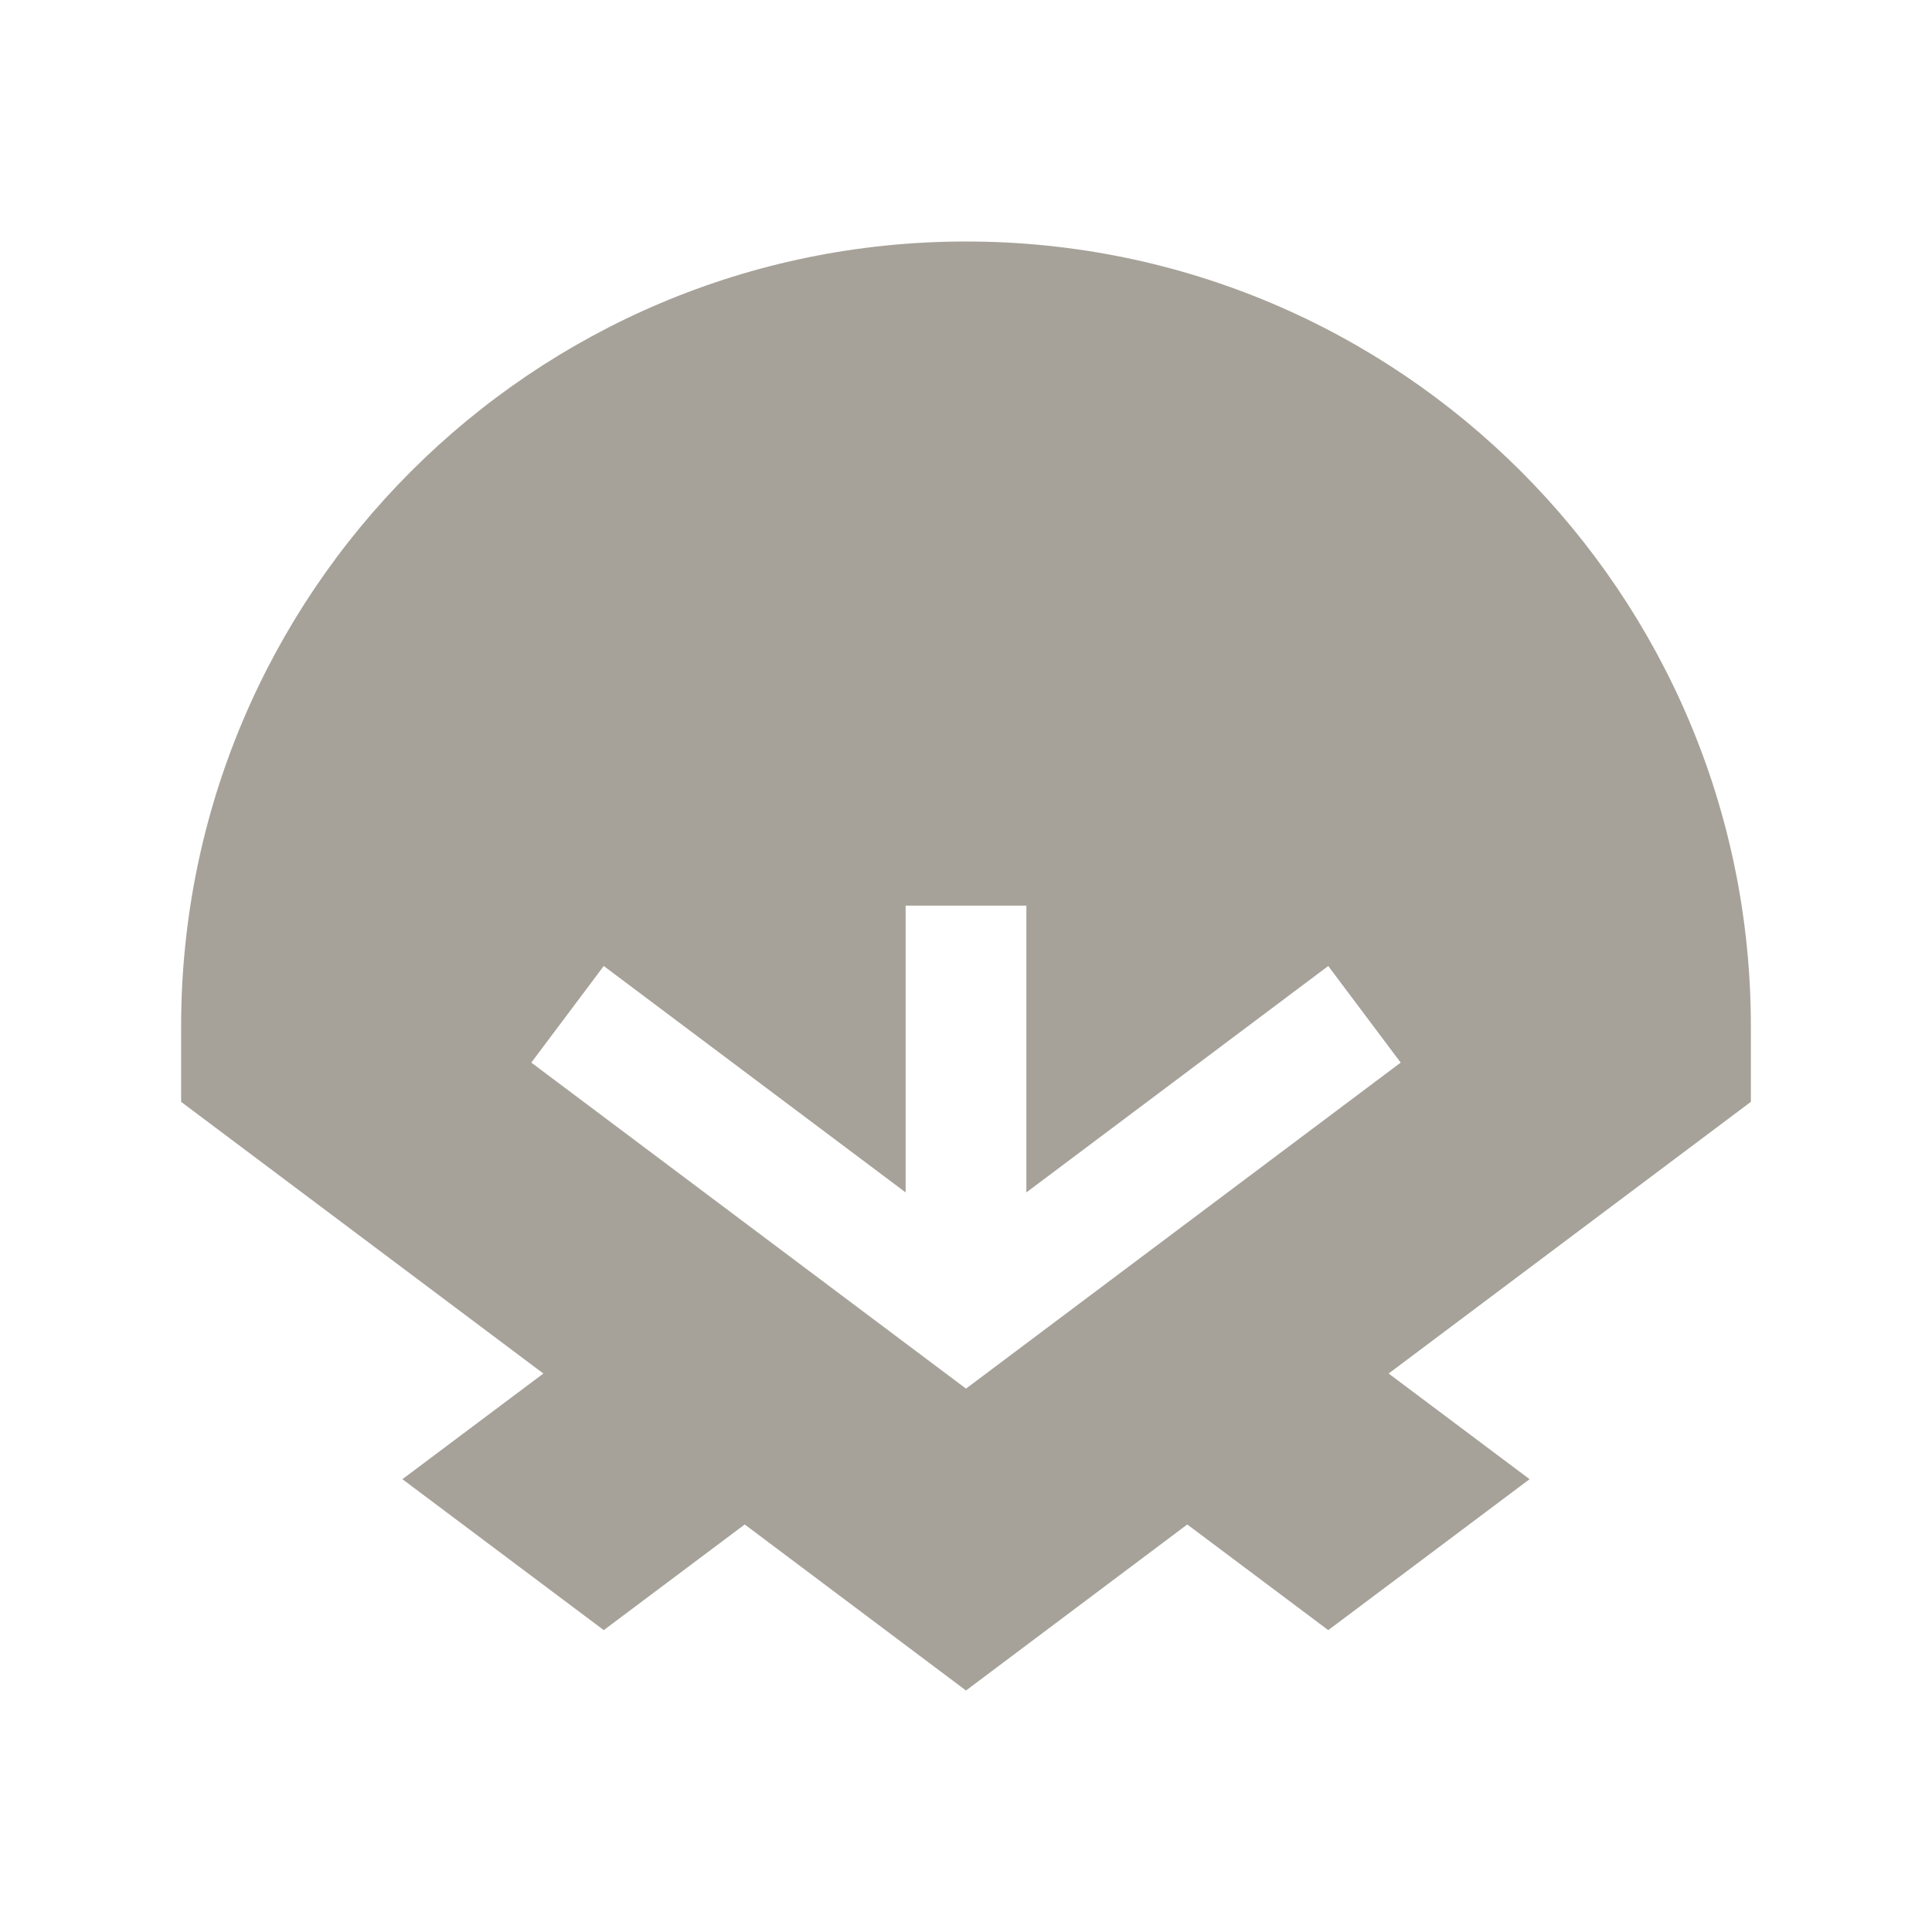 <svg xmlns="http://www.w3.org/2000/svg"  viewBox="0 0 64 64"><defs fill="#A6A299" /><path  d="m58,34c0-14.36-11.64-26-26-26S6,19.64,6,34v2.5l12,9-4.67,3.5,6.67,5,4.67-3.5,7.33,5.5,7.33-5.5,4.67,3.5,6.67-5-4.67-3.5,12-9v-2.5Zm-26,12l-14.4-10.8,2.4-3.2,10,7.5v-9.5h4v9.5l10-7.5,2.4,3.2-14.4,10.8Z" fill="#A6A299" /></svg>